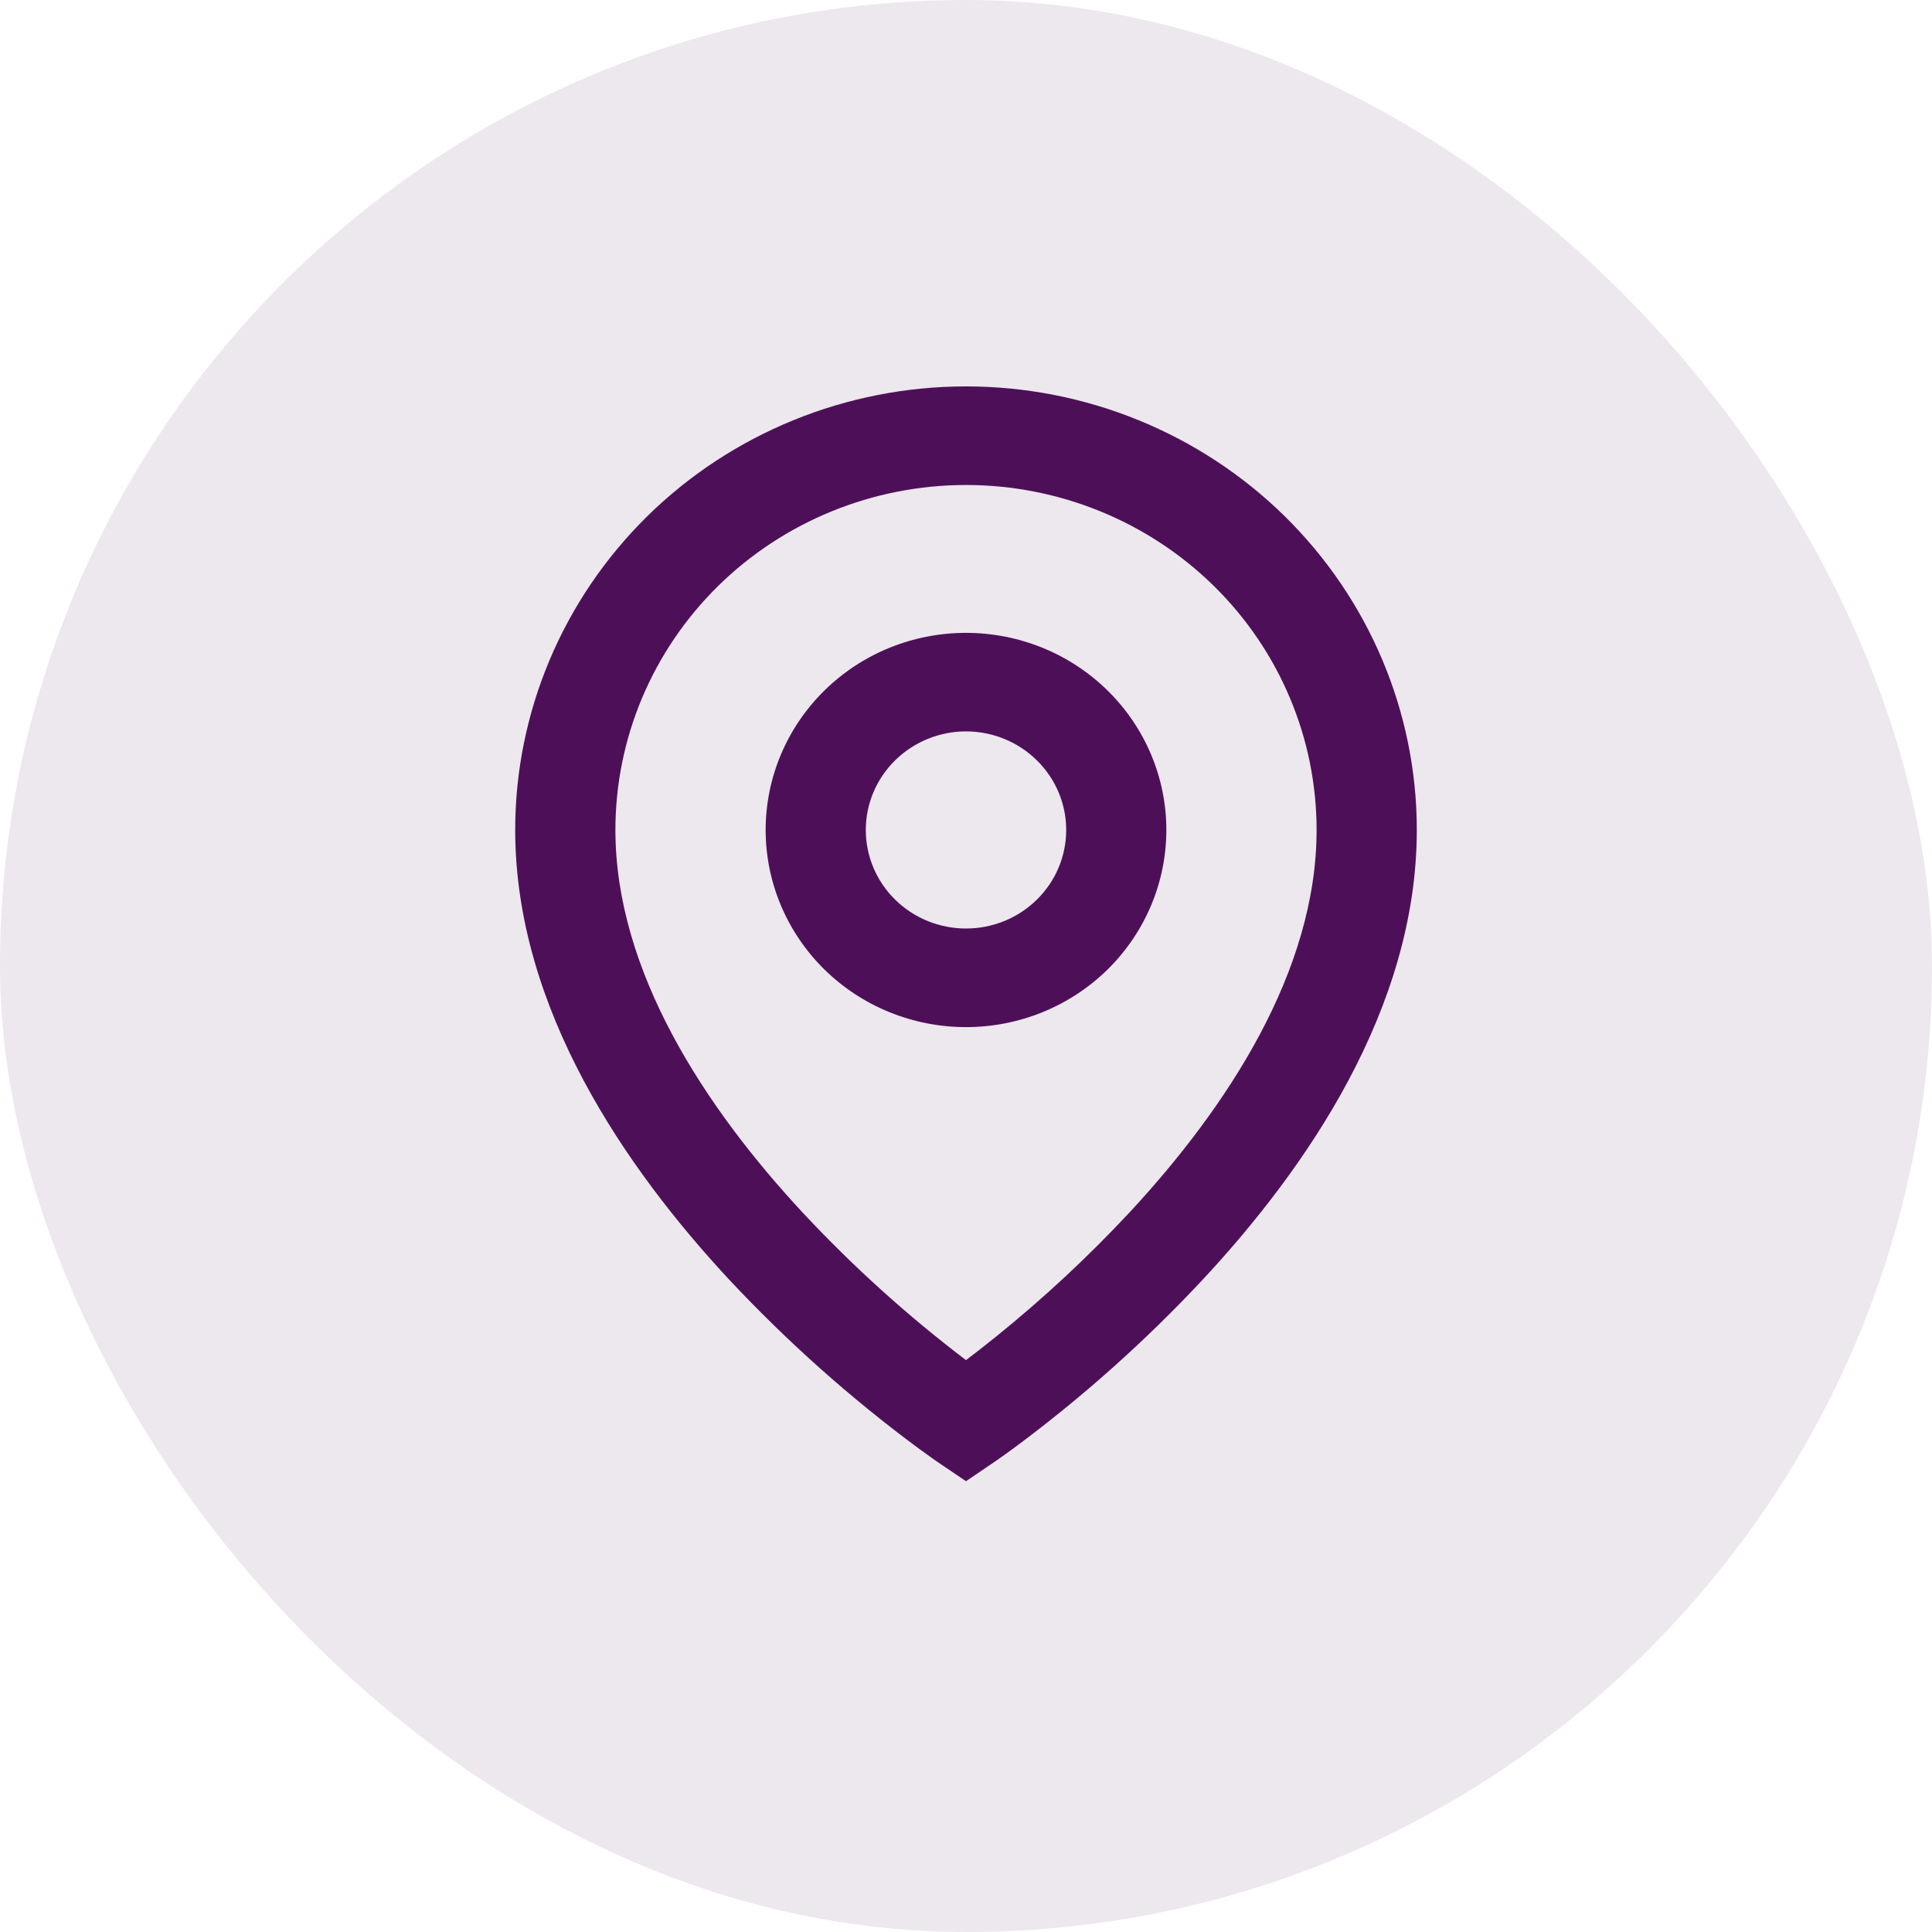 <svg width="30" height="30" viewBox="0 0 30 30" fill="none" xmlns="http://www.w3.org/2000/svg">
<rect width="30" height="30" rx="15" fill="#4D1058" fill-opacity="0.1"/>
<path d="M15 7.531C13.556 7.531 12.171 8.096 11.15 9.1C10.129 10.105 9.556 11.467 9.556 12.888C9.556 15.078 10.942 17.191 12.463 18.828C13.241 19.662 14.09 20.429 15 21.12C15.136 21.018 15.295 20.893 15.478 20.746C16.209 20.155 16.897 19.515 17.537 18.829C19.058 17.191 20.444 15.079 20.444 12.888C20.444 11.467 19.871 10.105 18.85 9.1C17.829 8.096 16.444 7.531 15 7.531ZM15 23L14.559 22.702L14.557 22.7L14.552 22.696L14.536 22.686L14.478 22.645L14.268 22.494C13.204 21.707 12.216 20.826 11.315 19.862C9.725 18.149 8 15.67 8 12.887C8 11.061 8.738 9.309 10.05 8.017C11.363 6.726 13.143 6 15 6C16.857 6 18.637 6.726 19.95 8.017C21.262 9.309 22 11.061 22 12.887C22 15.67 20.275 18.15 18.685 19.86C17.785 20.825 16.797 21.706 15.733 22.493C15.644 22.558 15.555 22.622 15.464 22.685L15.448 22.695L15.443 22.699L15.442 22.7L15 23ZM15 11.357C14.587 11.357 14.192 11.519 13.9 11.806C13.608 12.093 13.444 12.482 13.444 12.888C13.444 13.294 13.608 13.683 13.9 13.97C14.192 14.257 14.587 14.418 15 14.418C15.413 14.418 15.808 14.257 16.1 13.97C16.392 13.683 16.556 13.294 16.556 12.888C16.556 12.482 16.392 12.093 16.1 11.806C15.808 11.519 15.413 11.357 15 11.357ZM11.889 12.888C11.889 12.076 12.217 11.298 12.8 10.724C13.384 10.149 14.175 9.827 15 9.827C15.825 9.827 16.616 10.149 17.2 10.724C17.783 11.298 18.111 12.076 18.111 12.888C18.111 13.7 17.783 14.478 17.2 15.053C16.616 15.627 15.825 15.949 15 15.949C14.175 15.949 13.384 15.627 12.8 15.053C12.217 14.478 11.889 13.7 11.889 12.888Z" fill="#4D1058"/>
</svg>
